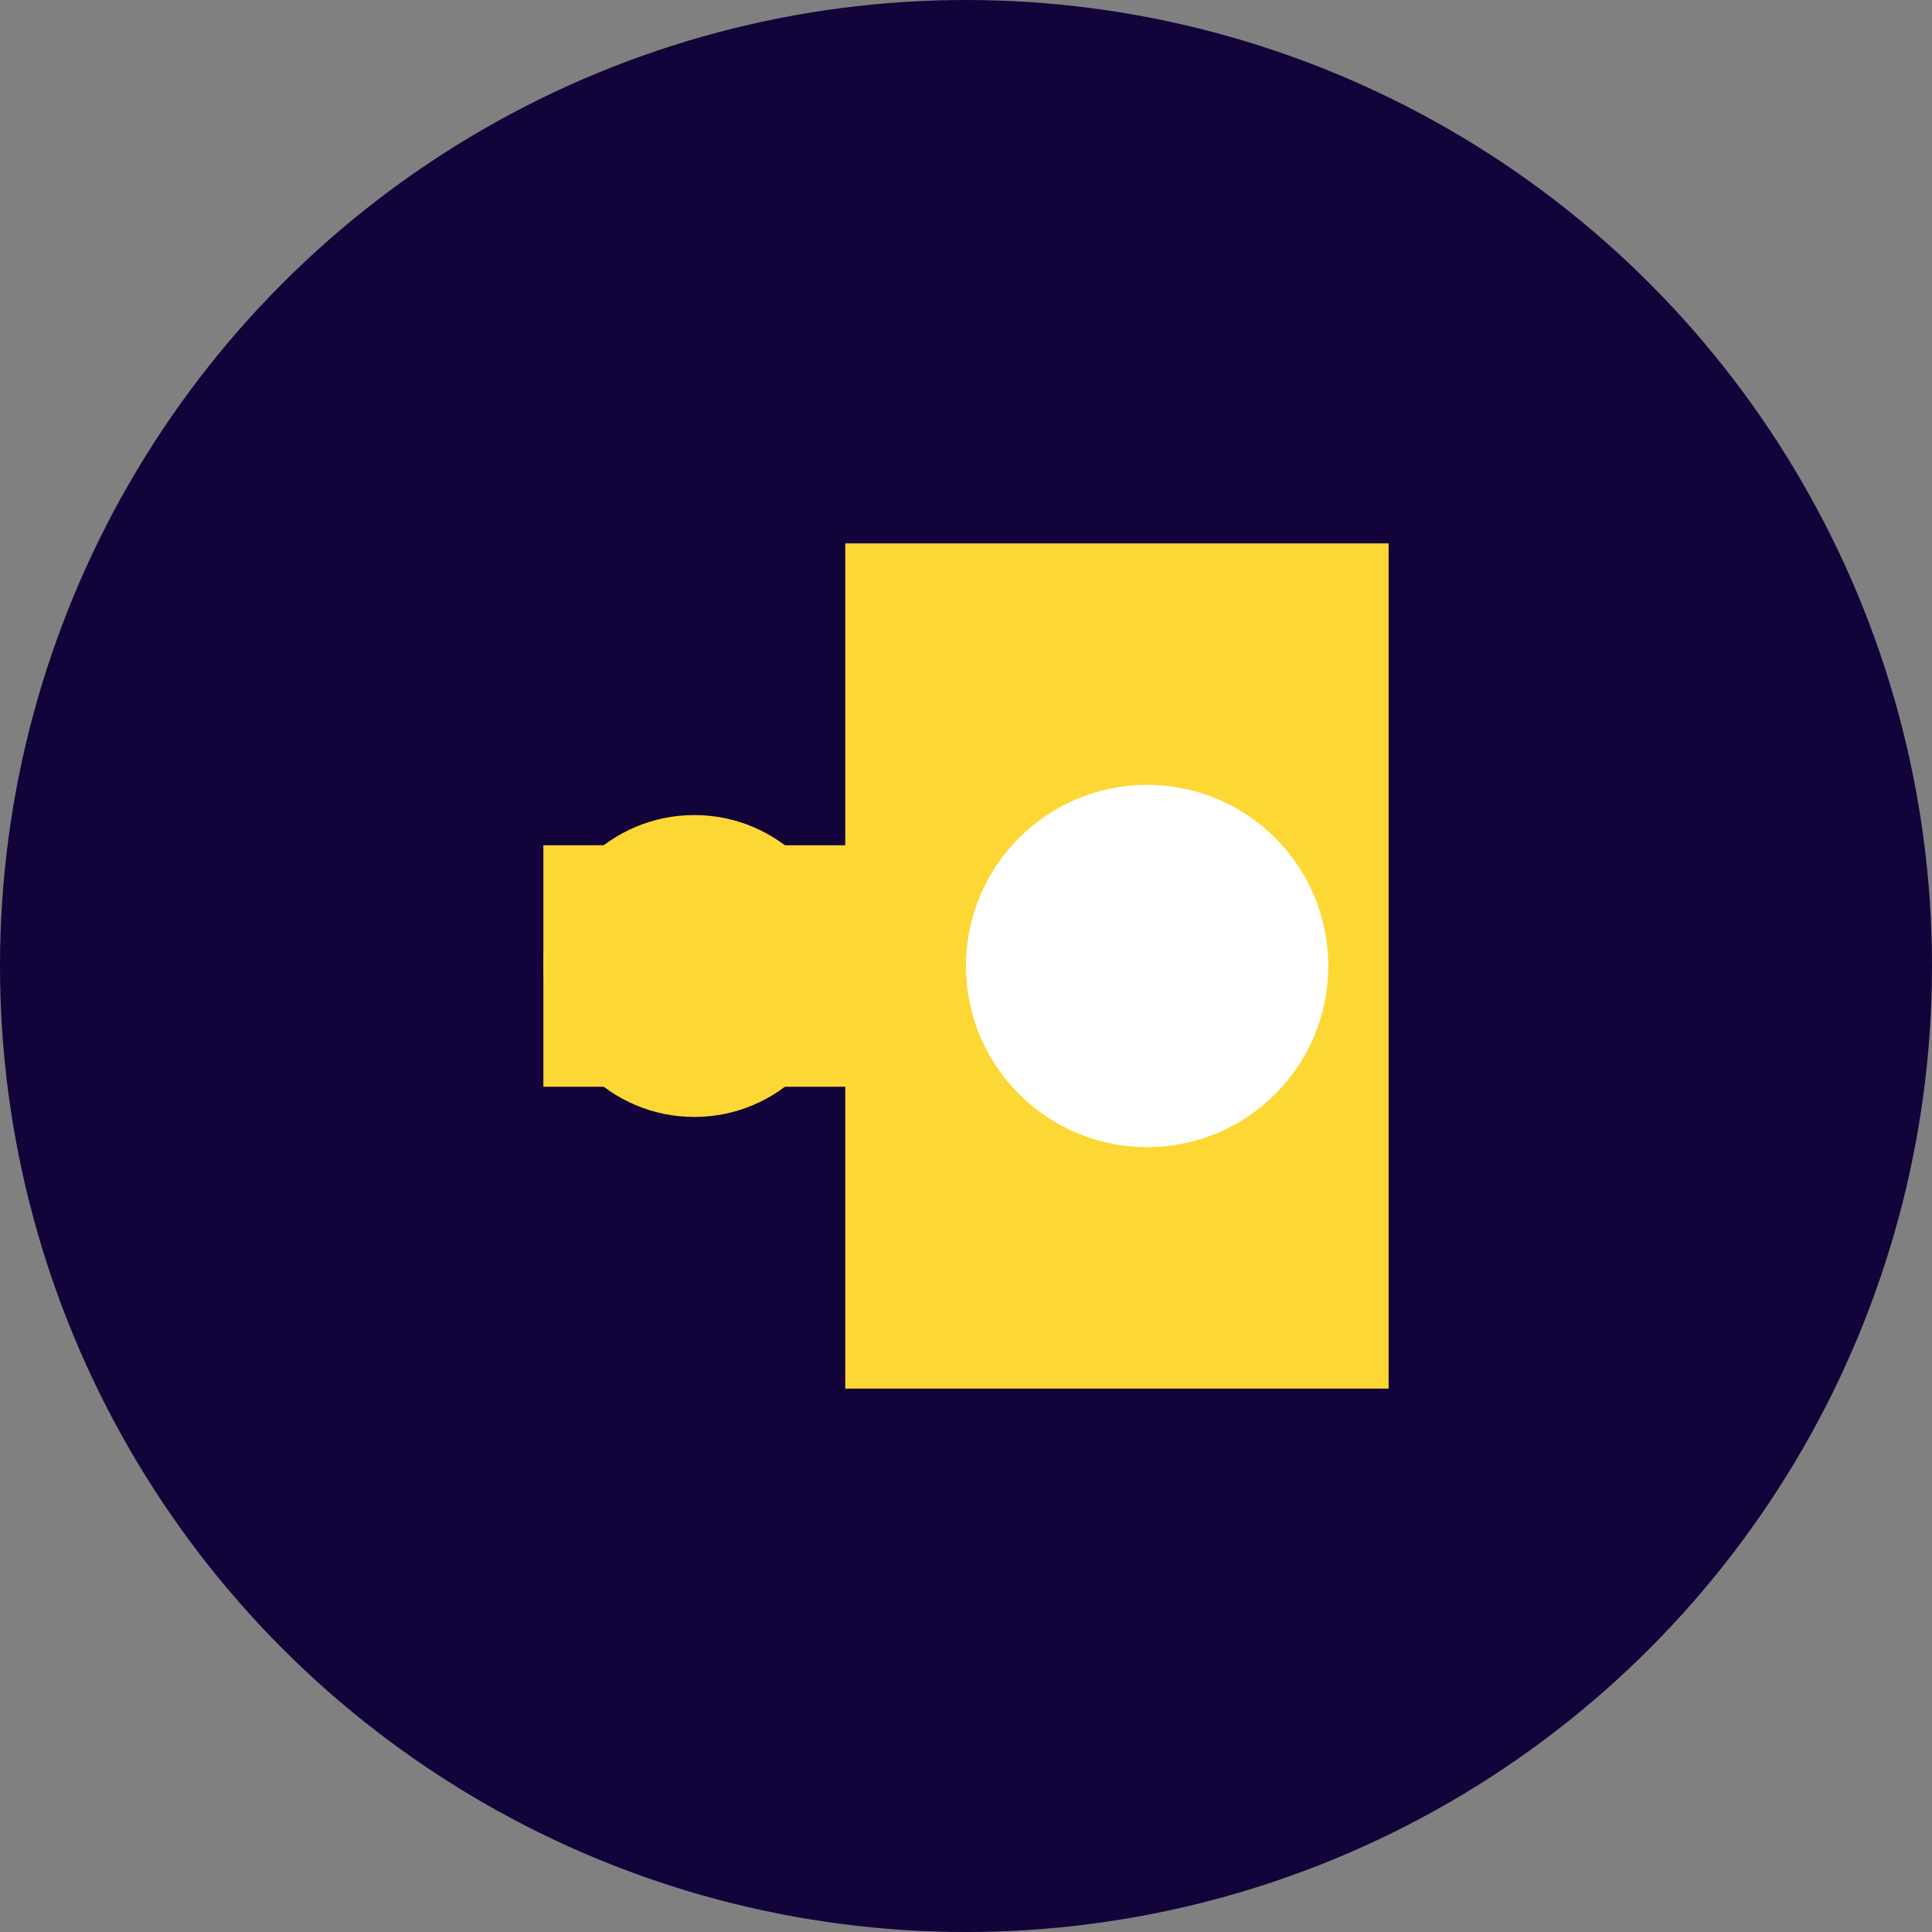 <svg width="32" height="32" viewBox="0 0 32 32" fill="none" xmlns="http://www.w3.org/2000/svg">
  <rect x="0" y="0" width="32" height="32" fill="#808080" stroke="none"/>
  <!-- Cercle de fond -->
  <circle cx="16" cy="16" r="16" fill="#12033a"/>
  <!-- Logo stylisé "A" pour Auditissime -->
  <path d="M9 14H14V9H23V23H14V18H9V14Z" fill="#fdd835"/>
  <!-- Cercle décoratif jaune -->
  <circle cx="11.5" cy="16" r="2.5" fill="#fdd835"/>
  <!-- Cercle décoratif blanc -->
  <circle cx="19" cy="16" r="3" fill="#ffffff"/>
</svg> 